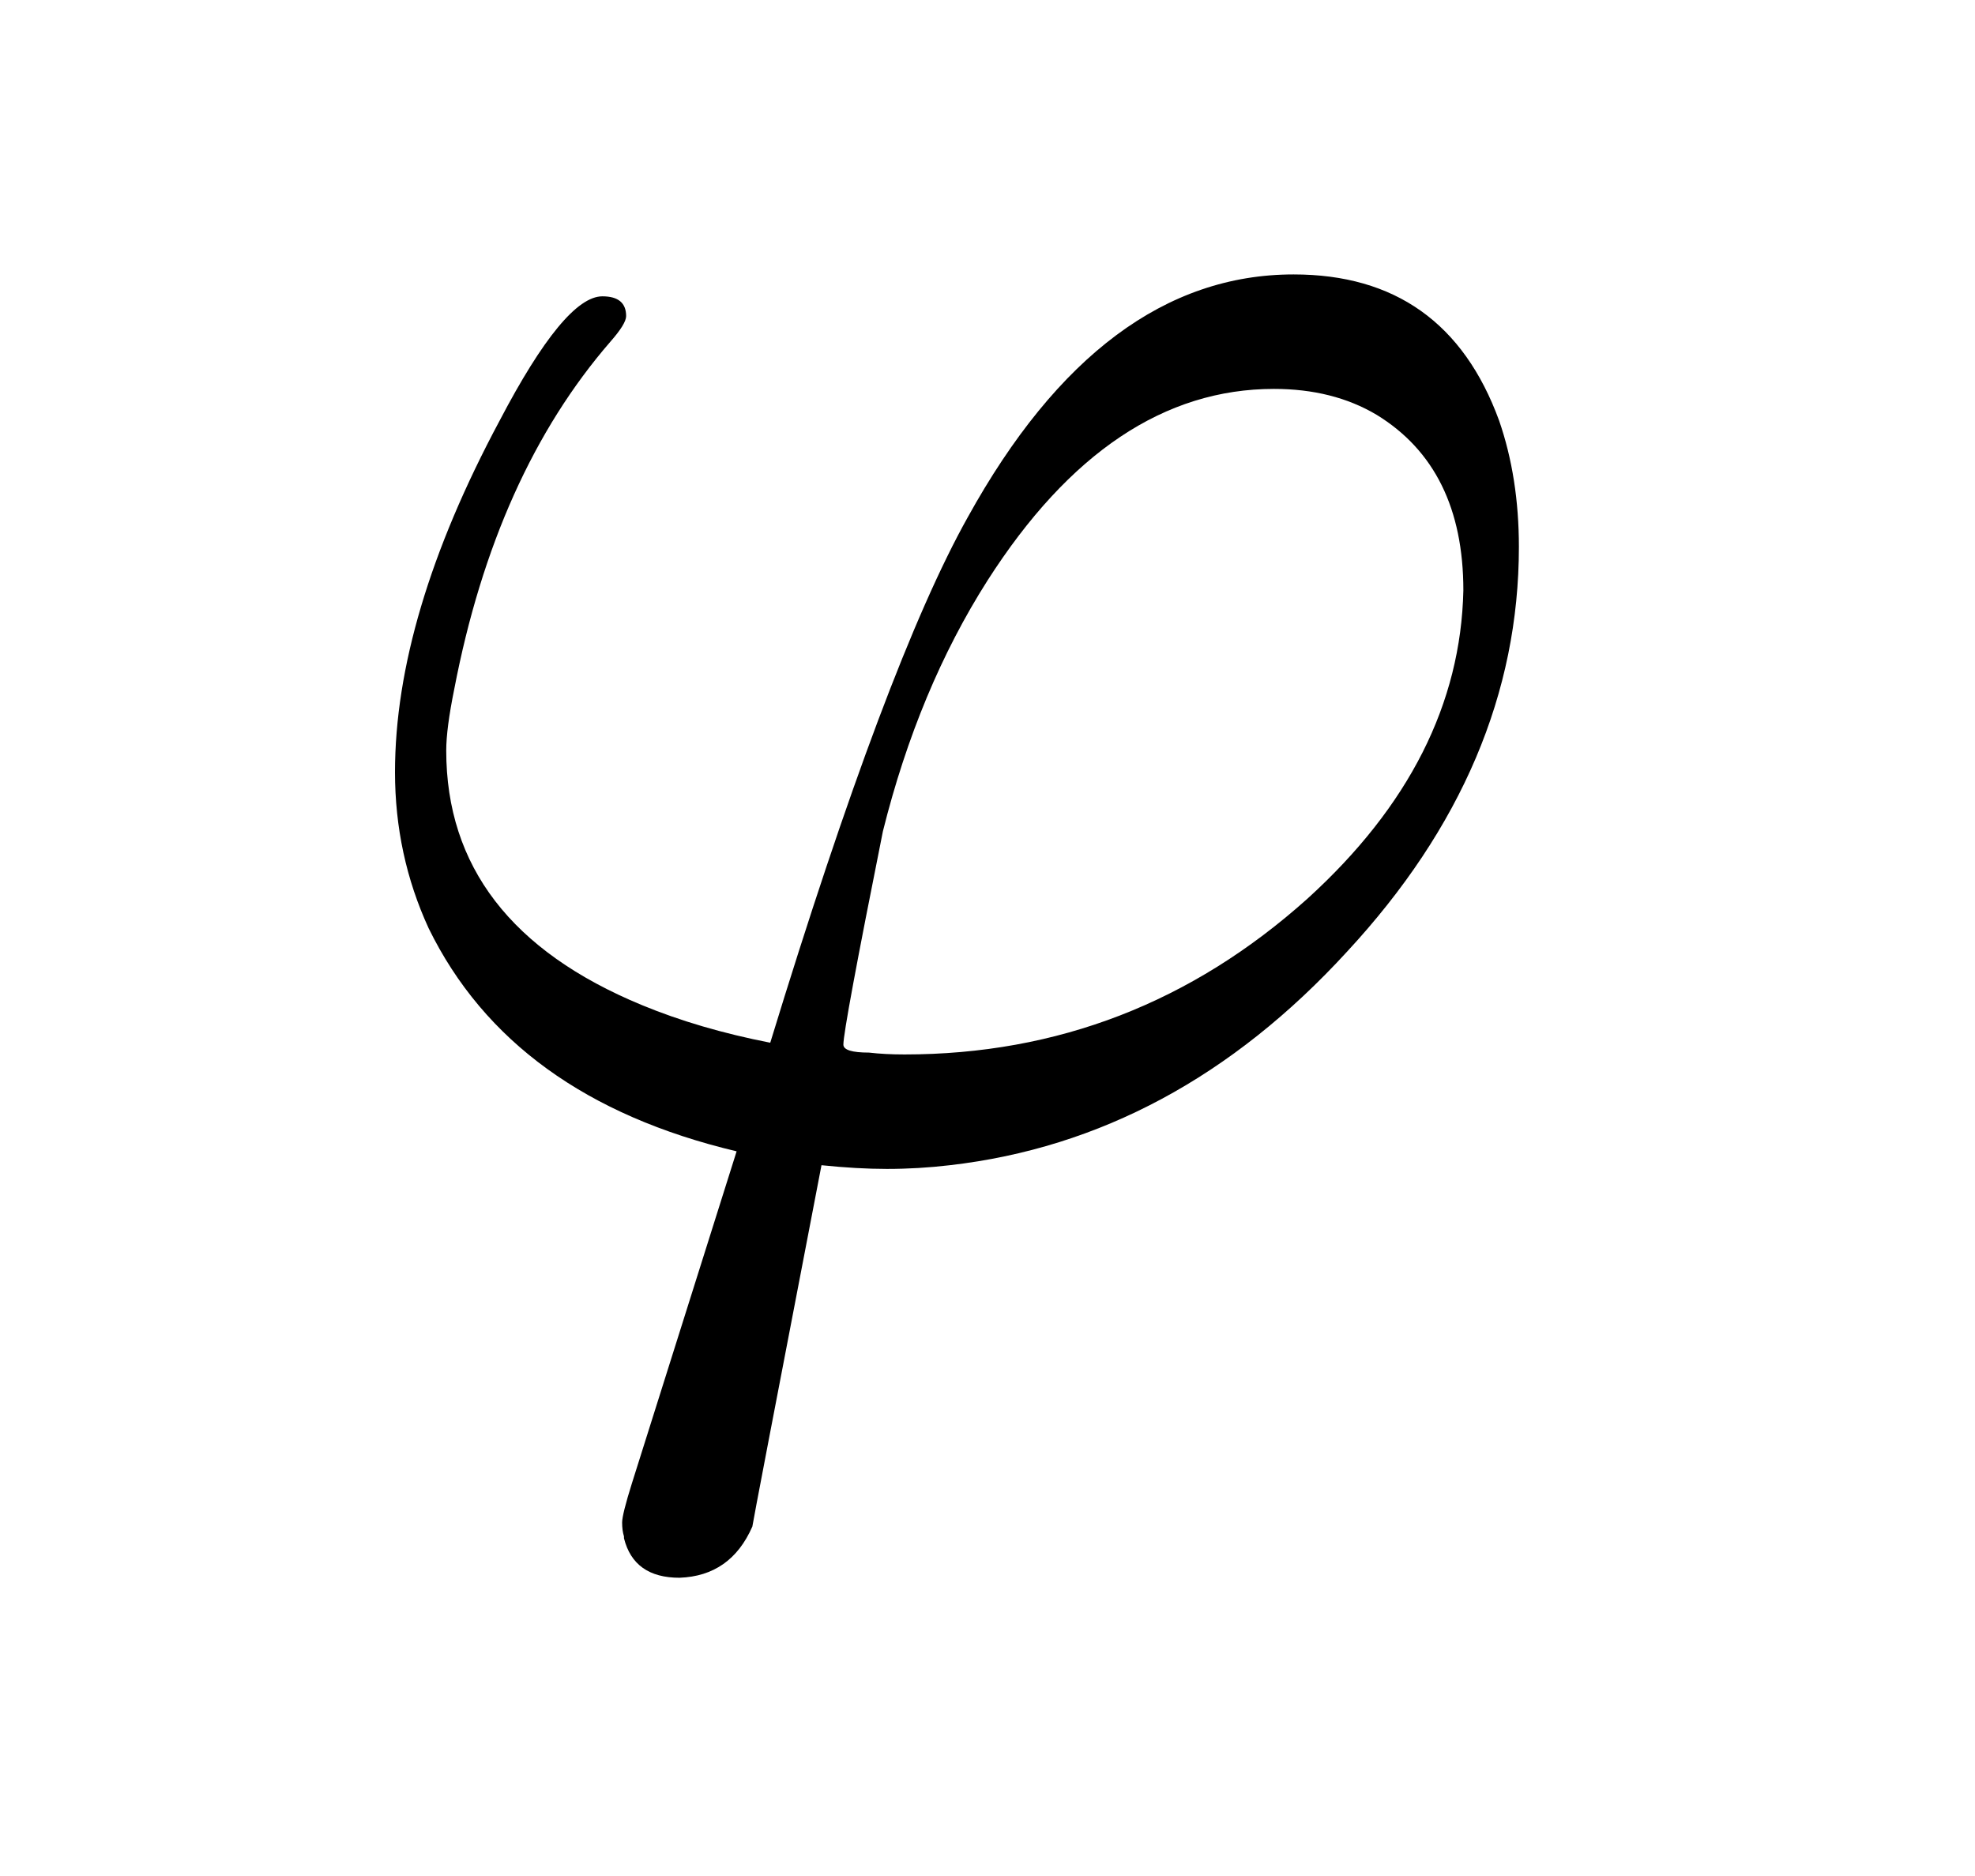 <?xml version="1.0" encoding="UTF-8"?><!--
<!DOCTYPE svg PUBLIC '-//W3C//DTD SVG 1.0//EN'
          'http://www.w3.org/TR/2001/REC-SVG-20010904/DTD/svg10.dtd'>
--><svg height="19" style="color-interpolation:auto; color-rendering:auto; fill:black; fill-opacity:1; font-family:'Dialog'; font-size:12px; font-style:normal; font-weight:normal; image-rendering:auto; shape-rendering:auto; stroke:black; stroke-dasharray:none; stroke-dashoffset:0; stroke-linecap:square; stroke-linejoin:miter; stroke-miterlimit:10; stroke-opacity:1; stroke-width:1; text-rendering:auto;" width="20" xmlns="http://www.w3.org/2000/svg" xmlns:xlink="http://www.w3.org/1999/xlink"
><!--Generated by the Batik Graphics2D SVG Generator--><defs id="genericDefs"
  /><g
  ><g style="fill:rgb(255,255,255); fill-opacity:0; stroke:rgb(255,255,255); stroke-opacity:0;"
    ><rect height="19" style="stroke:none;" width="20" x="0" y="0"
    /></g
    ><g style="color-interpolation:linearRGB; color-rendering:optimizeQuality; font-family:'jlm_cmmi10'; font-size:100px; image-rendering:optimizeQuality; text-rendering:geometricPrecision;" transform="scale(20,20) translate(0.15,0.581) scale(0.01,0.01)"
    ><path d="M17 17 L22.297 0.203 Q10.906 -2.5 6.703 -11.094 Q5 -14.797 5 -19 Q5 -26.906 10.297 -36.797 Q13.594 -43.094 15.5 -43.094 Q16.703 -43.094 16.703 -42.094 Q16.703 -41.703 15.906 -40.797 Q10.094 -34.094 8 -23.203 Q7.594 -21.203 7.594 -20.094 Q7.594 -11.297 17.5 -7.203 Q20.406 -6 24 -5.297 Q29.906 -24.594 34 -31.906 Q40.797 -44.203 50.5 -44.203 Q58.203 -44.203 60.906 -36.797 Q61.906 -33.906 61.906 -30.406 Q61.906 -19.297 53.203 -9.906 Q44.5 -0.406 33.094 0.906 Q31.5 1.094 29.906 1.094 Q28.406 1.094 26.594 0.906 Q23.094 19.094 23.094 19.203 Q22 21.703 19.406 21.797 Q17.094 21.797 16.594 19.797 L16.594 19.703 L16.594 19.703 Q16.5 19.406 16.5 19 Q16.5 18.594 17 17 ZM30.797 -4.703 Q42.406 -4.703 51.203 -12.594 Q58.906 -19.594 59.094 -28.203 Q59.094 -34.406 54.703 -37.094 Q52.5 -38.406 49.5 -38.406 Q41.203 -38.406 35 -28.703 Q31.5 -23.203 29.703 -16 Q27.703 -6 27.703 -5.203 Q27.703 -4.797 29 -4.797 Q29.797 -4.703 30.797 -4.703 Z" style="stroke:none;"
    /></g
  ></g
></svg
>
